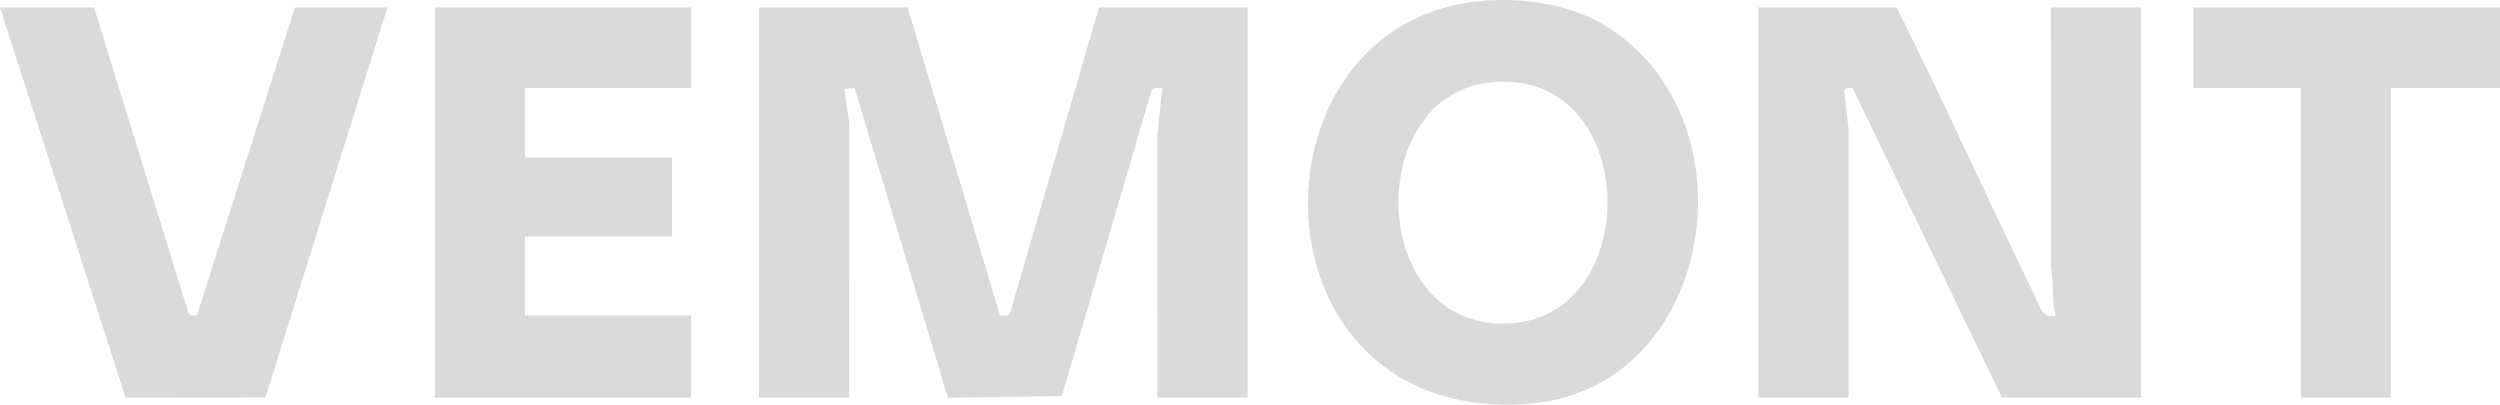 <svg viewBox="0 0 790.09 127.87" version="1.1" xmlns="http://www.w3.org/2000/svg" id="Capa_1">
  
  <g id="MwtcVS.tif">
    <g>
      <path fill="#dadada" d="M286.85,2.36l29.21,97.37c1.15-.09,2.71.4,3.18-.88L347.32,2.36h46.98v123.3h-28.49l-.02-83.13,1.52-14.7c-1.2.07-2.9-.48-3.4.84l-28.32,96.5-36.01.53-29.52-97.9-3.2.29,1.53,10.95-.02,86.63h-28.49V2.36h46.98Z"></path>
      <path fill="#dadada" d="M599.44,2.36c15.12,30.25,28.99,61.13,43.8,91.53,1.52,3.13,2.2,6.86,6.43,5.81-1.28-4.91-.58-10.19-1.52-15.2l.02-82.14h28.49v123.3h-43.98l-47.21-97.88c-.73,0-2.47-.14-2.63.77l1.39,12.48-.02,84.63h-28.49V2.36h43.73Z"></path>
      <path fill="#dadada" d="M473.15.02c12.01-.24,24.82,2.15,35.04,8.63,47.22,29.9,33.61,114.93-25.7,119.01C391.7,133.9,392.15,1.64,473.15.02ZM471.65,25.97c-40.15,3.62-39.28,73.62.86,76.22,47.63,3.08,47.39-80.57-.86-76.22Z"></path>
      <polygon fill="#dadada" points="218.39 2.36 218.39 27.82 165.91 27.82 165.91 49.78 212.39 49.78 212.39 74.74 165.91 74.74 165.91 99.7 218.39 99.7 218.39 125.66 137.43 125.66 137.43 2.36 218.39 2.36"></polygon>
      <path fill="#dadada" d="M29.73,2.36l29.82,96.51c.37,1.12,1.67.84,2.67.87L93.2,2.36h29.23l-38.53,123.25-44.2.09L0,2.36h29.73Z"></path>
      <polygon fill="#dadada" points="790.09 2.36 790.09 27.82 755.61 27.82 755.61 125.66 727.12 125.66 727.12 27.82 693.14 27.82 693.14 2.36 790.09 2.36"></polygon>
    </g>
  </g>
</svg>